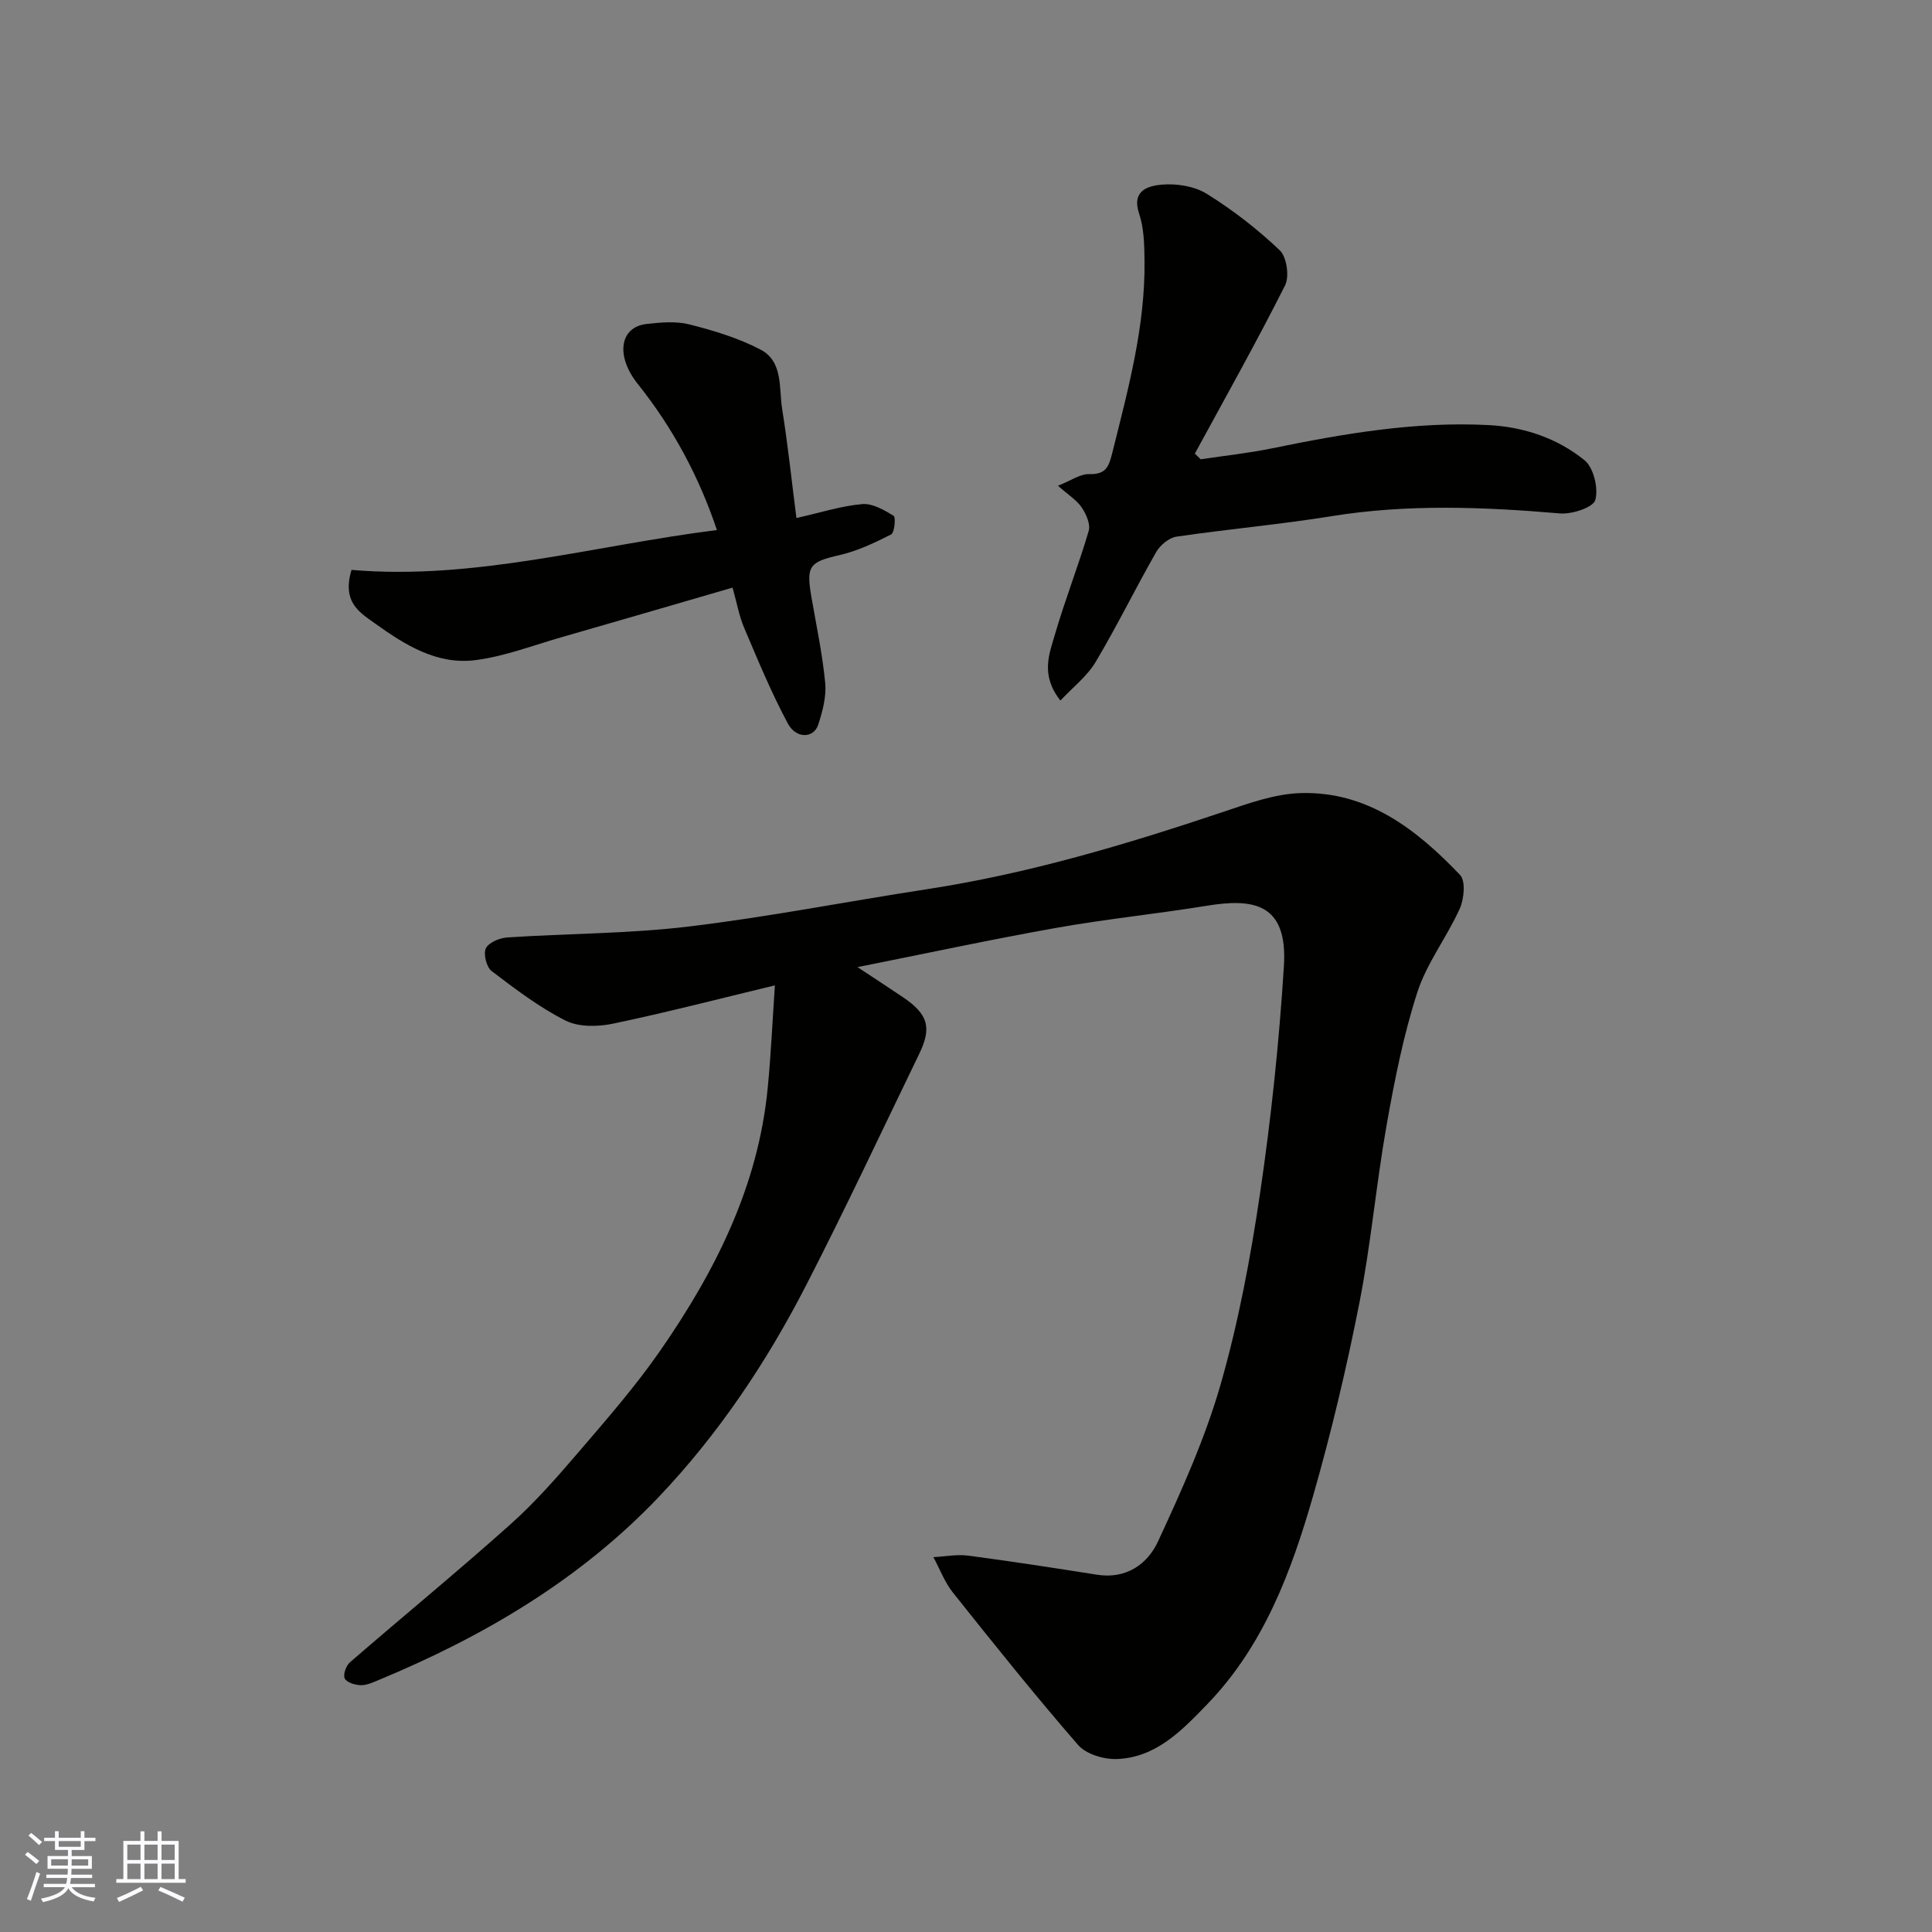<svg enable-background="new 0 0 400 400" viewBox="0 0 400 400" xmlns="http://www.w3.org/2000/svg"><rect x="0" y="0" width="400" height="400" fill="#808080" stroke="none"/><g fill="#010100"><path d="m160.43 204.01c-11.71 2.82-22.56 5.64-33.52 7.93-3.14.66-7.1.73-9.82-.64-5.45-2.75-10.41-6.53-15.3-10.25-1.07-.81-1.75-3.53-1.2-4.7.57-1.21 2.83-2.15 4.41-2.26 12.52-.83 25.14-.77 37.57-2.26 16.52-1.98 32.89-5.21 49.35-7.73 21.01-3.22 41.26-9.27 61.35-16.01 5.2-1.75 10.63-3.73 16-3.89 13.86-.41 24.03 7.53 33.02 16.95 1.18 1.24.84 4.96-.06 6.96-2.66 5.92-6.83 11.27-8.8 17.37-2.88 8.93-4.72 18.26-6.36 27.53-2.16 12.23-3.24 24.66-5.64 36.83-2.64 13.39-5.8 26.72-9.56 39.84-4.51 15.72-10.24 31.07-21.93 43.17-5.19 5.37-10.59 11.06-18.74 11.34-2.68.09-6.33-1.01-7.99-2.91-8.92-10.26-17.42-20.89-25.9-31.53-1.72-2.16-2.73-4.89-4.06-7.36 2.41-.13 4.88-.62 7.23-.31 8.9 1.17 17.78 2.55 26.66 3.95 6.02.95 10.43-2.18 12.61-6.88 4.91-10.59 9.76-21.36 12.97-32.53 3.71-12.95 6.21-26.33 8.18-39.68 2.29-15.56 3.94-31.26 4.92-46.96.82-13.15-6.54-13.99-15.98-12.45-10.33 1.68-20.76 2.73-31.06 4.56-13.51 2.4-26.92 5.29-41.24 8.14 3.7 2.45 6.54 4.3 9.35 6.19 5.25 3.54 6.09 6.28 3.41 11.8-7.76 16.01-15.3 32.14-23.44 47.96-8.18 15.91-18.14 30.78-30.47 43.75-16.28 17.12-36.29 28.9-57.99 37.9-1.2.5-2.49 1.1-3.72 1.07-1.16-.03-2.86-.54-3.3-1.38-.39-.75.25-2.64 1.04-3.33 11.06-9.58 22.38-18.86 33.28-28.61 5.16-4.61 9.77-9.9 14.29-15.17 5.76-6.72 11.6-13.43 16.64-20.68 11.46-16.5 20.39-34.18 22.33-54.61.67-6.91.98-13.83 1.47-21.11z"/><path d="m219.55 145.04c-4.21-5.33-2.29-9.71-1.1-13.8 2.09-7.17 4.84-14.14 6.95-21.3.41-1.39-.51-3.51-1.44-4.87-1.04-1.54-2.78-2.6-4.92-4.5 2.73-1.08 4.62-2.47 6.47-2.41 3.63.11 4.11-1.72 4.85-4.69 3.24-13.01 6.77-25.96 6.6-39.52-.04-3.26-.1-6.7-1.12-9.73-1.64-4.87 2.02-5.75 4.67-5.99 3.08-.27 6.79.31 9.36 1.91 5.39 3.35 10.49 7.31 15.09 11.68 1.45 1.38 2.03 5.43 1.09 7.29-5.92 11.75-12.38 23.24-18.67 34.81.4.39.81.78 1.21 1.17 4.9-.74 9.84-1.26 14.68-2.25 14.83-3.04 29.71-5.62 44.93-4.83 7.34.38 14.22 2.72 19.85 7.27 1.89 1.53 2.92 5.81 2.24 8.24-.44 1.55-4.84 2.99-7.32 2.78-15.8-1.35-31.52-1.98-47.29.57-10.65 1.72-21.43 2.67-32.11 4.24-1.55.23-3.38 1.76-4.2 3.2-4.29 7.5-8.09 15.29-12.51 22.71-1.75 2.96-4.69 5.22-7.31 8.02z"/><path d="m72.78 117.99c25.51 2.19 50.29-5.08 75.65-8.25-3.69-11.01-9.1-21.12-16.38-30.24-4.64-5.81-3.76-11.78 1.79-12.42 2.96-.34 6.13-.62 8.95.1 5.01 1.27 10.09 2.81 14.65 5.19 4.75 2.47 3.8 7.97 4.5 12.34 1.18 7.37 1.96 14.81 2.95 22.54 5.09-1.14 9.31-2.51 13.62-2.88 2.12-.19 4.54 1.22 6.5 2.42.49.3.19 3.5-.51 3.86-3.42 1.74-6.99 3.43-10.7 4.28-6.18 1.42-6.93 2.18-5.82 8.61 1.03 5.94 2.3 11.87 2.87 17.86.27 2.82-.55 5.86-1.44 8.62-.91 2.85-4.56 3.01-6.29-.22-3.43-6.39-6.21-13.13-9.05-19.82-1.06-2.49-1.53-5.23-2.4-8.32-12.07 3.51-23.74 6.92-35.42 10.27-5.94 1.7-11.82 3.99-17.89 4.75-7.86.99-14.49-3.13-20.64-7.55-3.12-2.25-7-4.35-4.94-11.14z"/></g><path d="m5.17 384 .55-.58c.85.61 1.65 1.24 2.4 1.87l-.59.64c-.83-.73-1.62-1.37-2.36-1.93m1.22 9.53-.82-.34c.71-1.76 1.37-3.64 1.98-5.63.24.13.5.25.76.36-.6 1.67-1.24 3.54-1.92 5.61m-.5-13.5.57-.54c.56.44 1.31 1.06 2.26 1.87l-.64.64c-.68-.66-1.41-1.32-2.19-1.97m3.25.46h2.24v-1.36h.77v1.36h4.57v-1.36h.76v1.36h2.28v.69h-2.28v1.84h-2.64v1.26h4.18v2.64h-4.21c0 .45-.02.86-.05 1.21h4.32v.69h-4.38c-.04.34-.1.75-.19 1.22h5.15v.69h-4.82c.87 1.19 2.51 1.92 4.93 2.19-.17.31-.3.57-.37.76-2.77-.49-4.52-1.41-5.26-2.76-.56 1.26-2.3 2.23-5.24 2.9-.12-.24-.26-.48-.43-.72 2.73-.55 4.38-1.34 4.96-2.38h-4.38v-.69h4.65c.1-.38.17-.79.21-1.22h-4.32v-.69h4.4c.03-.34.05-.75.05-1.21h-4.2v-2.64h4.23v-1.26h-2.69v-1.84h-2.24zm1.46 4.46v1.29h3.45c.01-.4.02-.57.01-.53v-.32-.45h-3.46zm1.55-2.59h4.57v-1.19h-4.57zm6.11 2.59h-3.42v.77c-.01.19-.01.37-.02.53h3.44z" fill="#fbfafc"/><path d="m32.63 379.16h.82v1.98h3.54v7.89h1.45v.78h-14.36v-.78h1.46v-7.89h3.54v-1.98h.82v1.98h2.73zm-3.49 11.48.5.73c-1.61.82-3.28 1.63-5 2.41-.13-.27-.28-.55-.44-.82 1.75-.72 3.4-1.49 4.94-2.32m-2.78-5.55h2.73v-3.18h-2.73zm0 3.95h2.73v-3.2h-2.73zm3.54-3.95h2.73v-3.18h-2.73zm0 3.95h2.73v-3.2h-2.73zm7.89 4.68c-1.84-.92-3.51-1.7-5.02-2.32l.45-.73c1.89.8 3.57 1.55 5.04 2.23zm-1.62-11.81h-2.73v3.18h2.73zm-2.73 7.13h2.73v-3.2h-2.73z" fill="#fbfafc"/></svg>